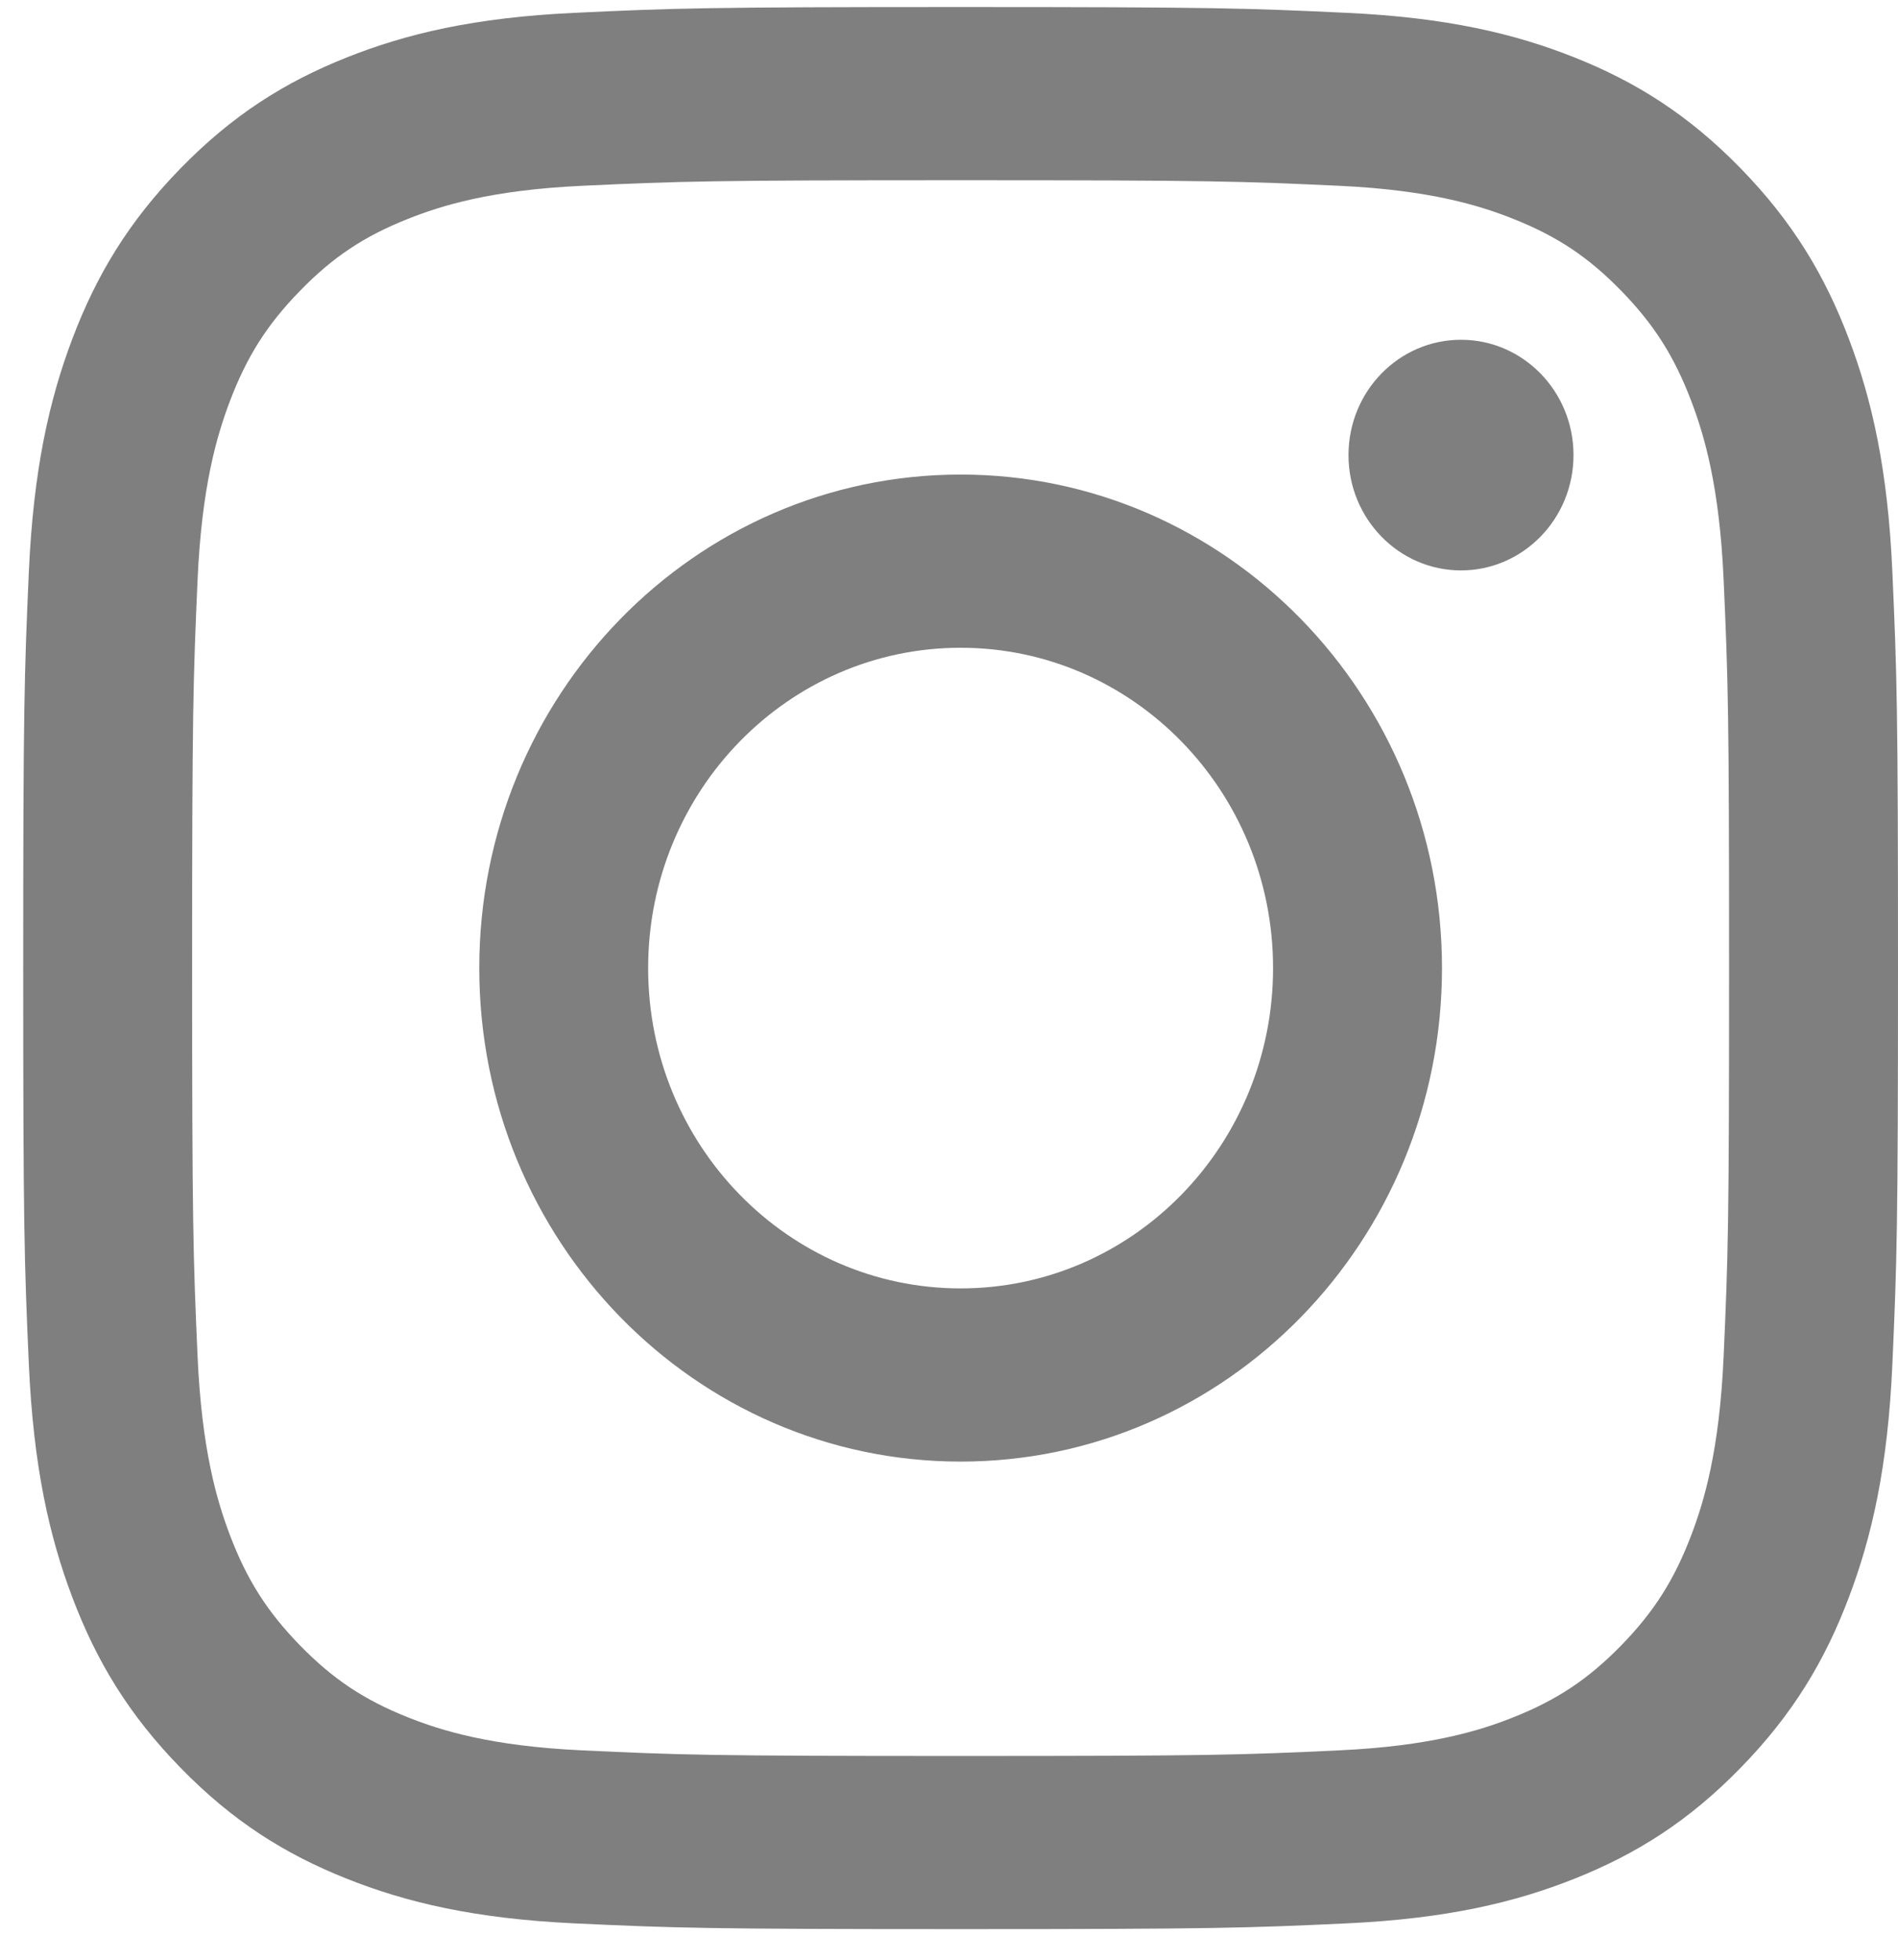 <?xml version="1.0" encoding="UTF-8"?>
<svg width="31px" height="32px" viewBox="0 0 31 32" version="1.1" xmlns="http://www.w3.org/2000/svg" xmlns:xlink="http://www.w3.org/1999/xlink">
    <!-- Generator: Sketch 50.2 (55047) - http://www.bohemiancoding.com/sketch -->
    <title>Instagram-grey</title>
    <desc>Created with Sketch.</desc>
    <defs></defs>
    <g id="Page-1" stroke="none" stroke-width="1" fill="none" fill-rule="evenodd">
        <g id="EyeJack_Creator_02" transform="translate(-732, -4345)" fill="#7F7F7F">
            <g id="Group-8" transform="translate(0, 4006)">
                <g id="Group-6">
                    <g id="Group-5" transform="translate(52, 45)">
                        <g id="Group-2" transform="translate(625, 294)">
                            <path d="M70.69,0.115 C74.848,0.115 75.369,0.133 77.002,0.21 C78.632,0.286 79.745,0.551 80.719,0.939 C81.725,1.34 82.579,1.877 83.43,2.749 C84.281,3.622 84.805,4.497 85.196,5.529 C85.575,6.527 85.834,7.668 85.908,9.338 C85.982,11.012 86,11.546 86,15.808 C86,20.069 85.982,20.604 85.908,22.278 C85.834,23.948 85.575,25.089 85.196,26.087 C84.805,27.119 84.281,27.994 83.43,28.866 C82.579,29.739 81.725,30.275 80.719,30.676 C79.745,31.064 78.632,31.329 77.002,31.406 C75.369,31.482 74.848,31.5 70.69,31.5 C66.532,31.5 66.01,31.482 64.377,31.406 C62.748,31.329 61.635,31.064 60.661,30.676 C59.654,30.275 58.8,29.739 57.949,28.866 C57.098,27.994 56.574,27.119 56.183,26.087 C55.805,25.089 55.546,23.948 55.471,22.278 C55.397,20.604 55.379,20.069 55.379,15.808 C55.379,11.546 55.397,11.012 55.471,9.338 C55.546,7.668 55.805,6.527 56.183,5.529 C56.574,4.497 57.098,3.622 57.949,2.749 C58.8,1.877 59.654,1.34 60.661,0.939 C61.635,0.551 62.748,0.286 64.377,0.21 C66.01,0.133 66.532,0.115 70.69,0.115 Z M70.69,2.943 C66.602,2.943 66.117,2.959 64.503,3.034 C63.01,3.104 62.2,3.36 61.66,3.575 C60.945,3.859 60.435,4.199 59.9,4.749 C59.364,5.298 59.032,5.82 58.754,6.553 C58.545,7.106 58.295,7.937 58.227,9.467 C58.154,11.121 58.138,11.618 58.138,15.808 C58.138,19.998 58.154,20.494 58.227,22.149 C58.295,23.679 58.545,24.51 58.754,25.063 C59.032,25.795 59.364,26.318 59.9,26.867 C60.435,27.416 60.945,27.756 61.66,28.041 C62.2,28.256 63.01,28.511 64.503,28.581 C66.117,28.657 66.601,28.673 70.69,28.673 C74.778,28.673 75.262,28.657 76.876,28.581 C78.369,28.511 79.18,28.256 79.719,28.041 C80.434,27.756 80.944,27.416 81.48,26.867 C82.015,26.318 82.347,25.795 82.625,25.063 C82.835,24.51 83.084,23.679 83.152,22.149 C83.226,20.494 83.241,19.998 83.241,15.808 C83.241,11.618 83.226,11.121 83.152,9.467 C83.084,7.937 82.835,7.106 82.625,6.553 C82.347,5.82 82.015,5.298 81.48,4.749 C80.944,4.199 80.434,3.859 79.719,3.575 C79.18,3.36 78.369,3.104 76.876,3.034 C75.262,2.959 74.778,2.943 70.69,2.943 Z M70.69,7.749 C75.032,7.749 78.552,11.357 78.552,15.808 C78.552,20.258 75.032,23.866 70.69,23.866 C66.348,23.866 62.828,20.258 62.828,15.808 C62.828,11.357 66.348,7.749 70.69,7.749 Z M70.69,21.038 C73.508,21.038 75.793,18.697 75.793,15.808 C75.793,12.919 73.508,10.577 70.69,10.577 C67.871,10.577 65.586,12.919 65.586,15.808 C65.586,18.697 67.871,21.038 70.69,21.038 Z M80.7,7.431 C80.7,8.471 79.877,9.314 78.862,9.314 C77.848,9.314 77.025,8.471 77.025,7.431 C77.025,6.391 77.848,5.548 78.862,5.548 C79.877,5.548 80.7,6.391 80.7,7.431 Z" id="Instagram"></path>
                        </g>
                    </g>
                </g>
            </g>
        </g>
    </g>
</svg>